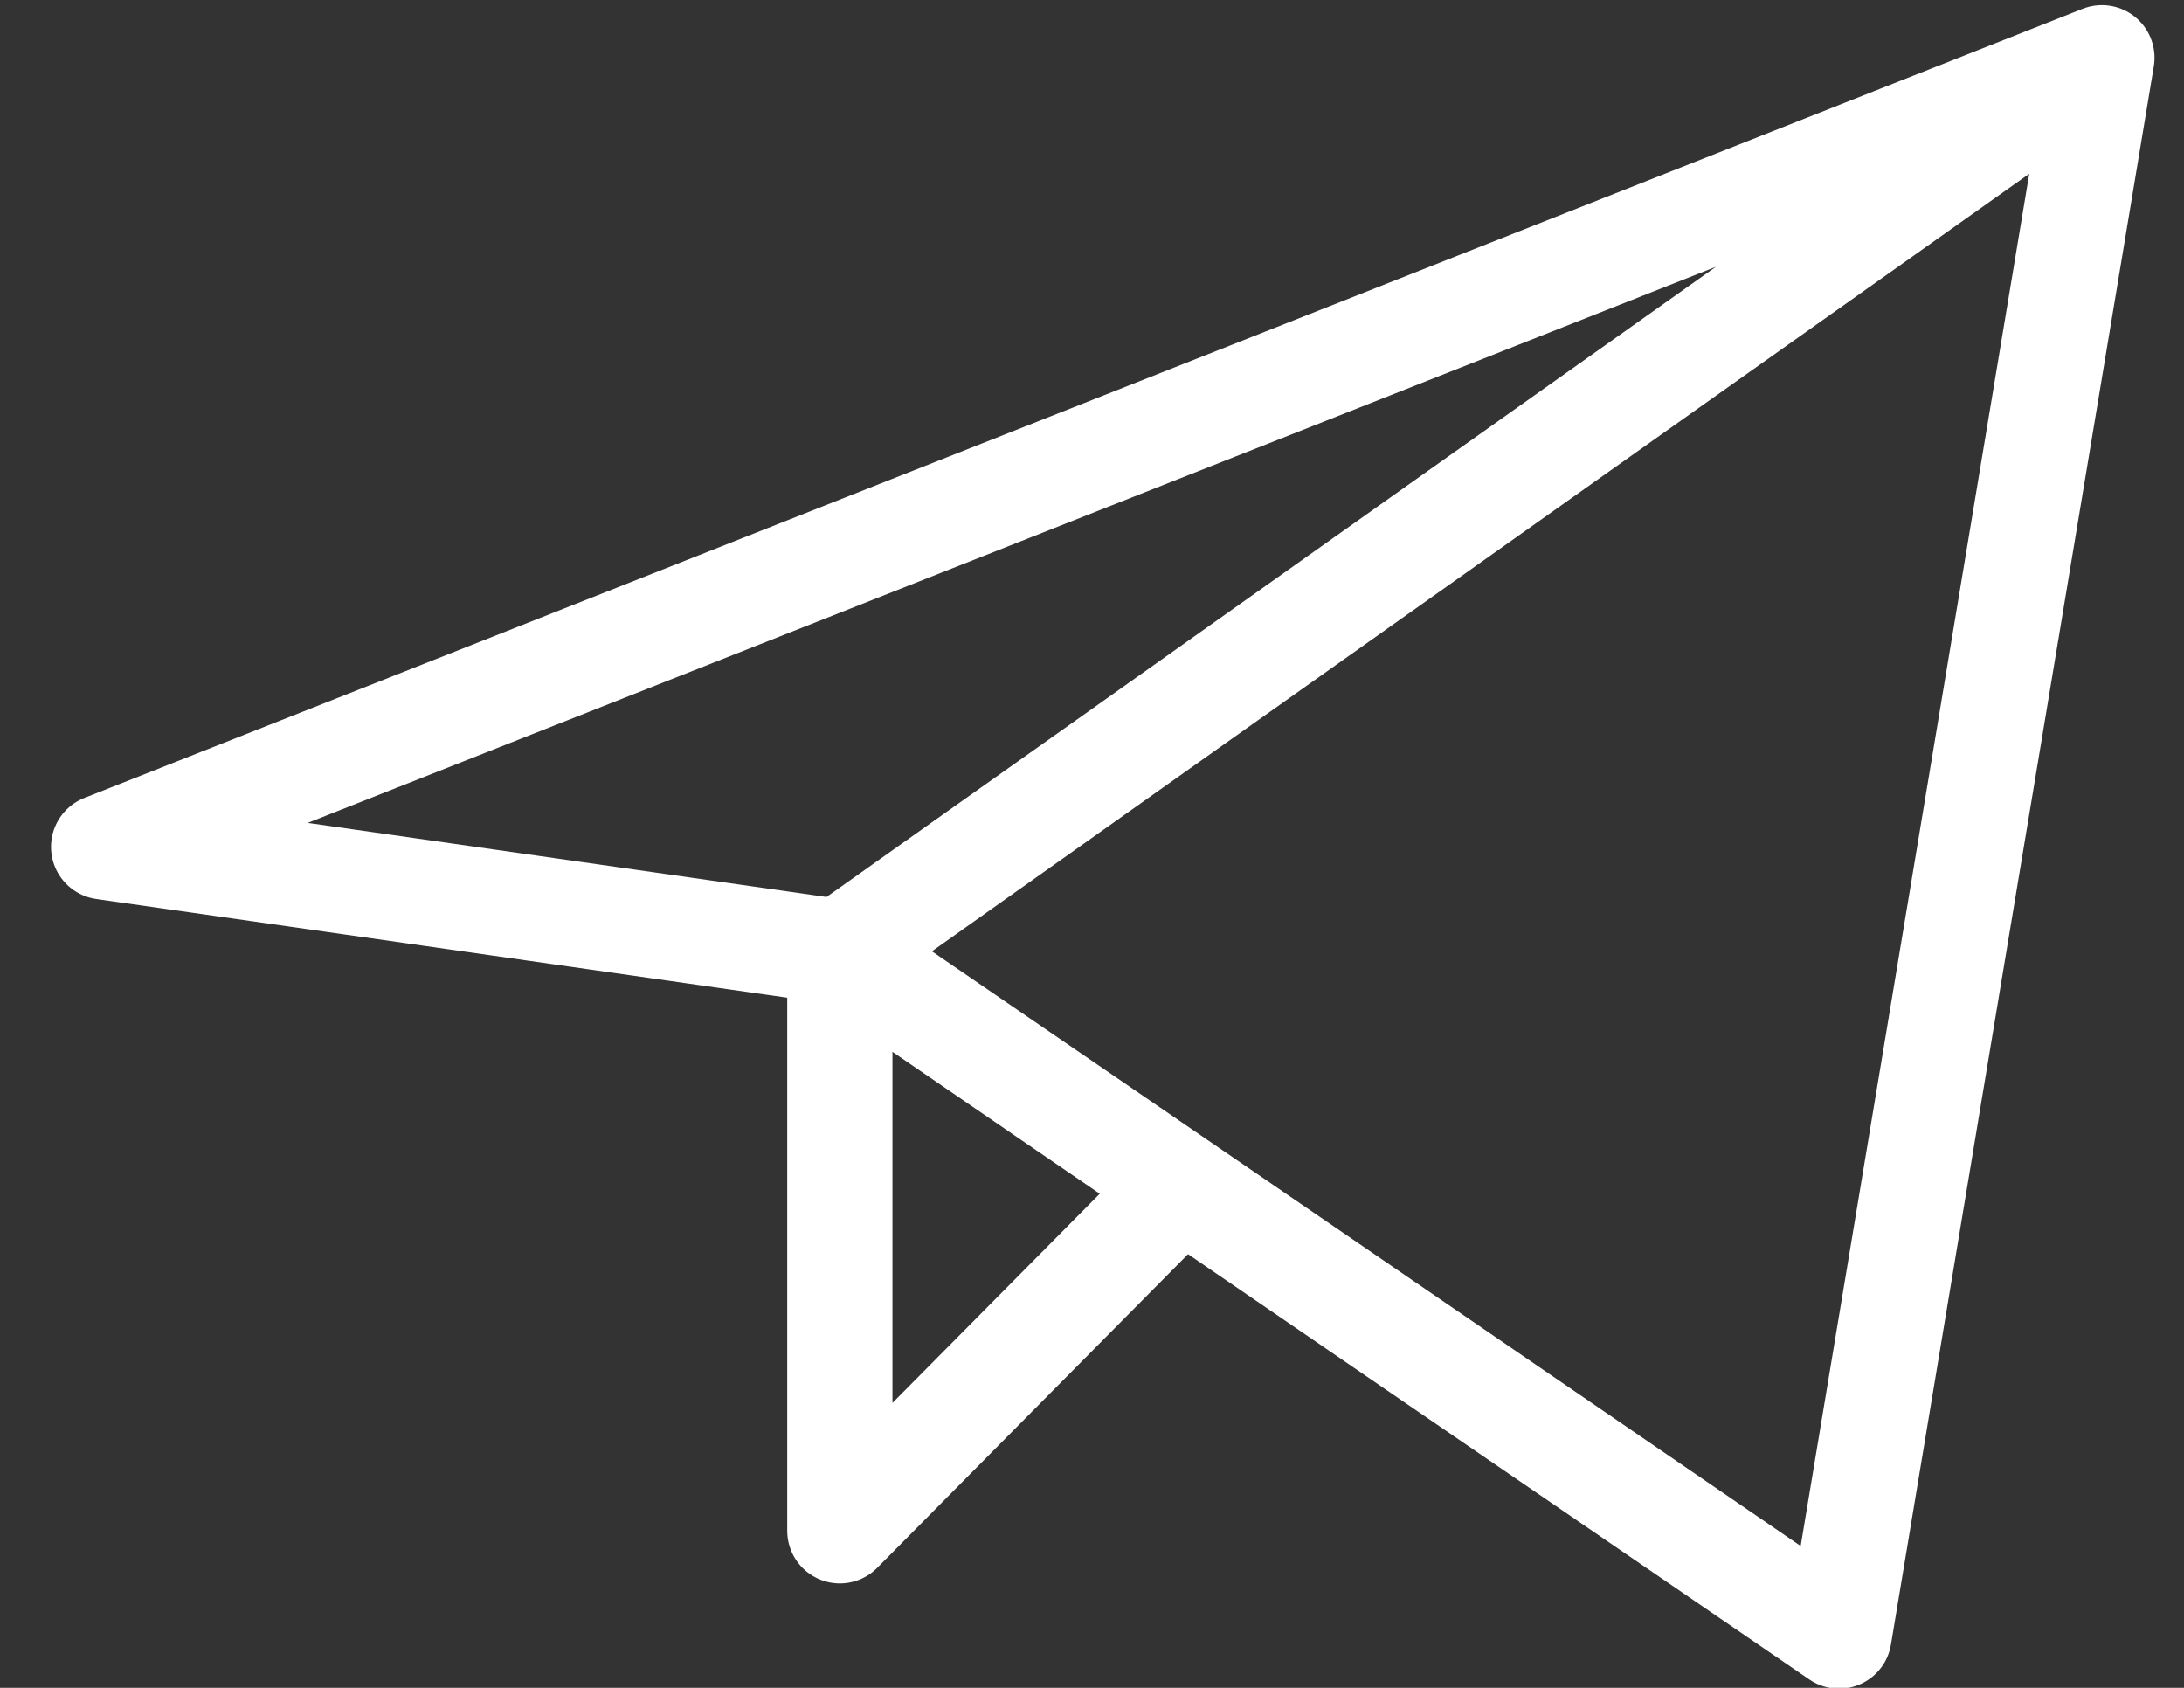 <svg xmlns="http://www.w3.org/2000/svg" fill="none" viewBox="0 0 22 17" height="17" width="22">
<rect x="0" y="0" width="22" height="17" fill="#333333" stroke="none"/>
<path stroke-linejoin="round" stroke-linecap="round" stroke-width="1.06" stroke="white" d="M21.173 0.582L1.044 8.53L8.46 9.589M21.173 0.582L18.525 16.478L8.46 9.589M21.173 0.582L8.46 9.589M8.46 9.589V15.418L11.902 11.945"></path>
</svg>
